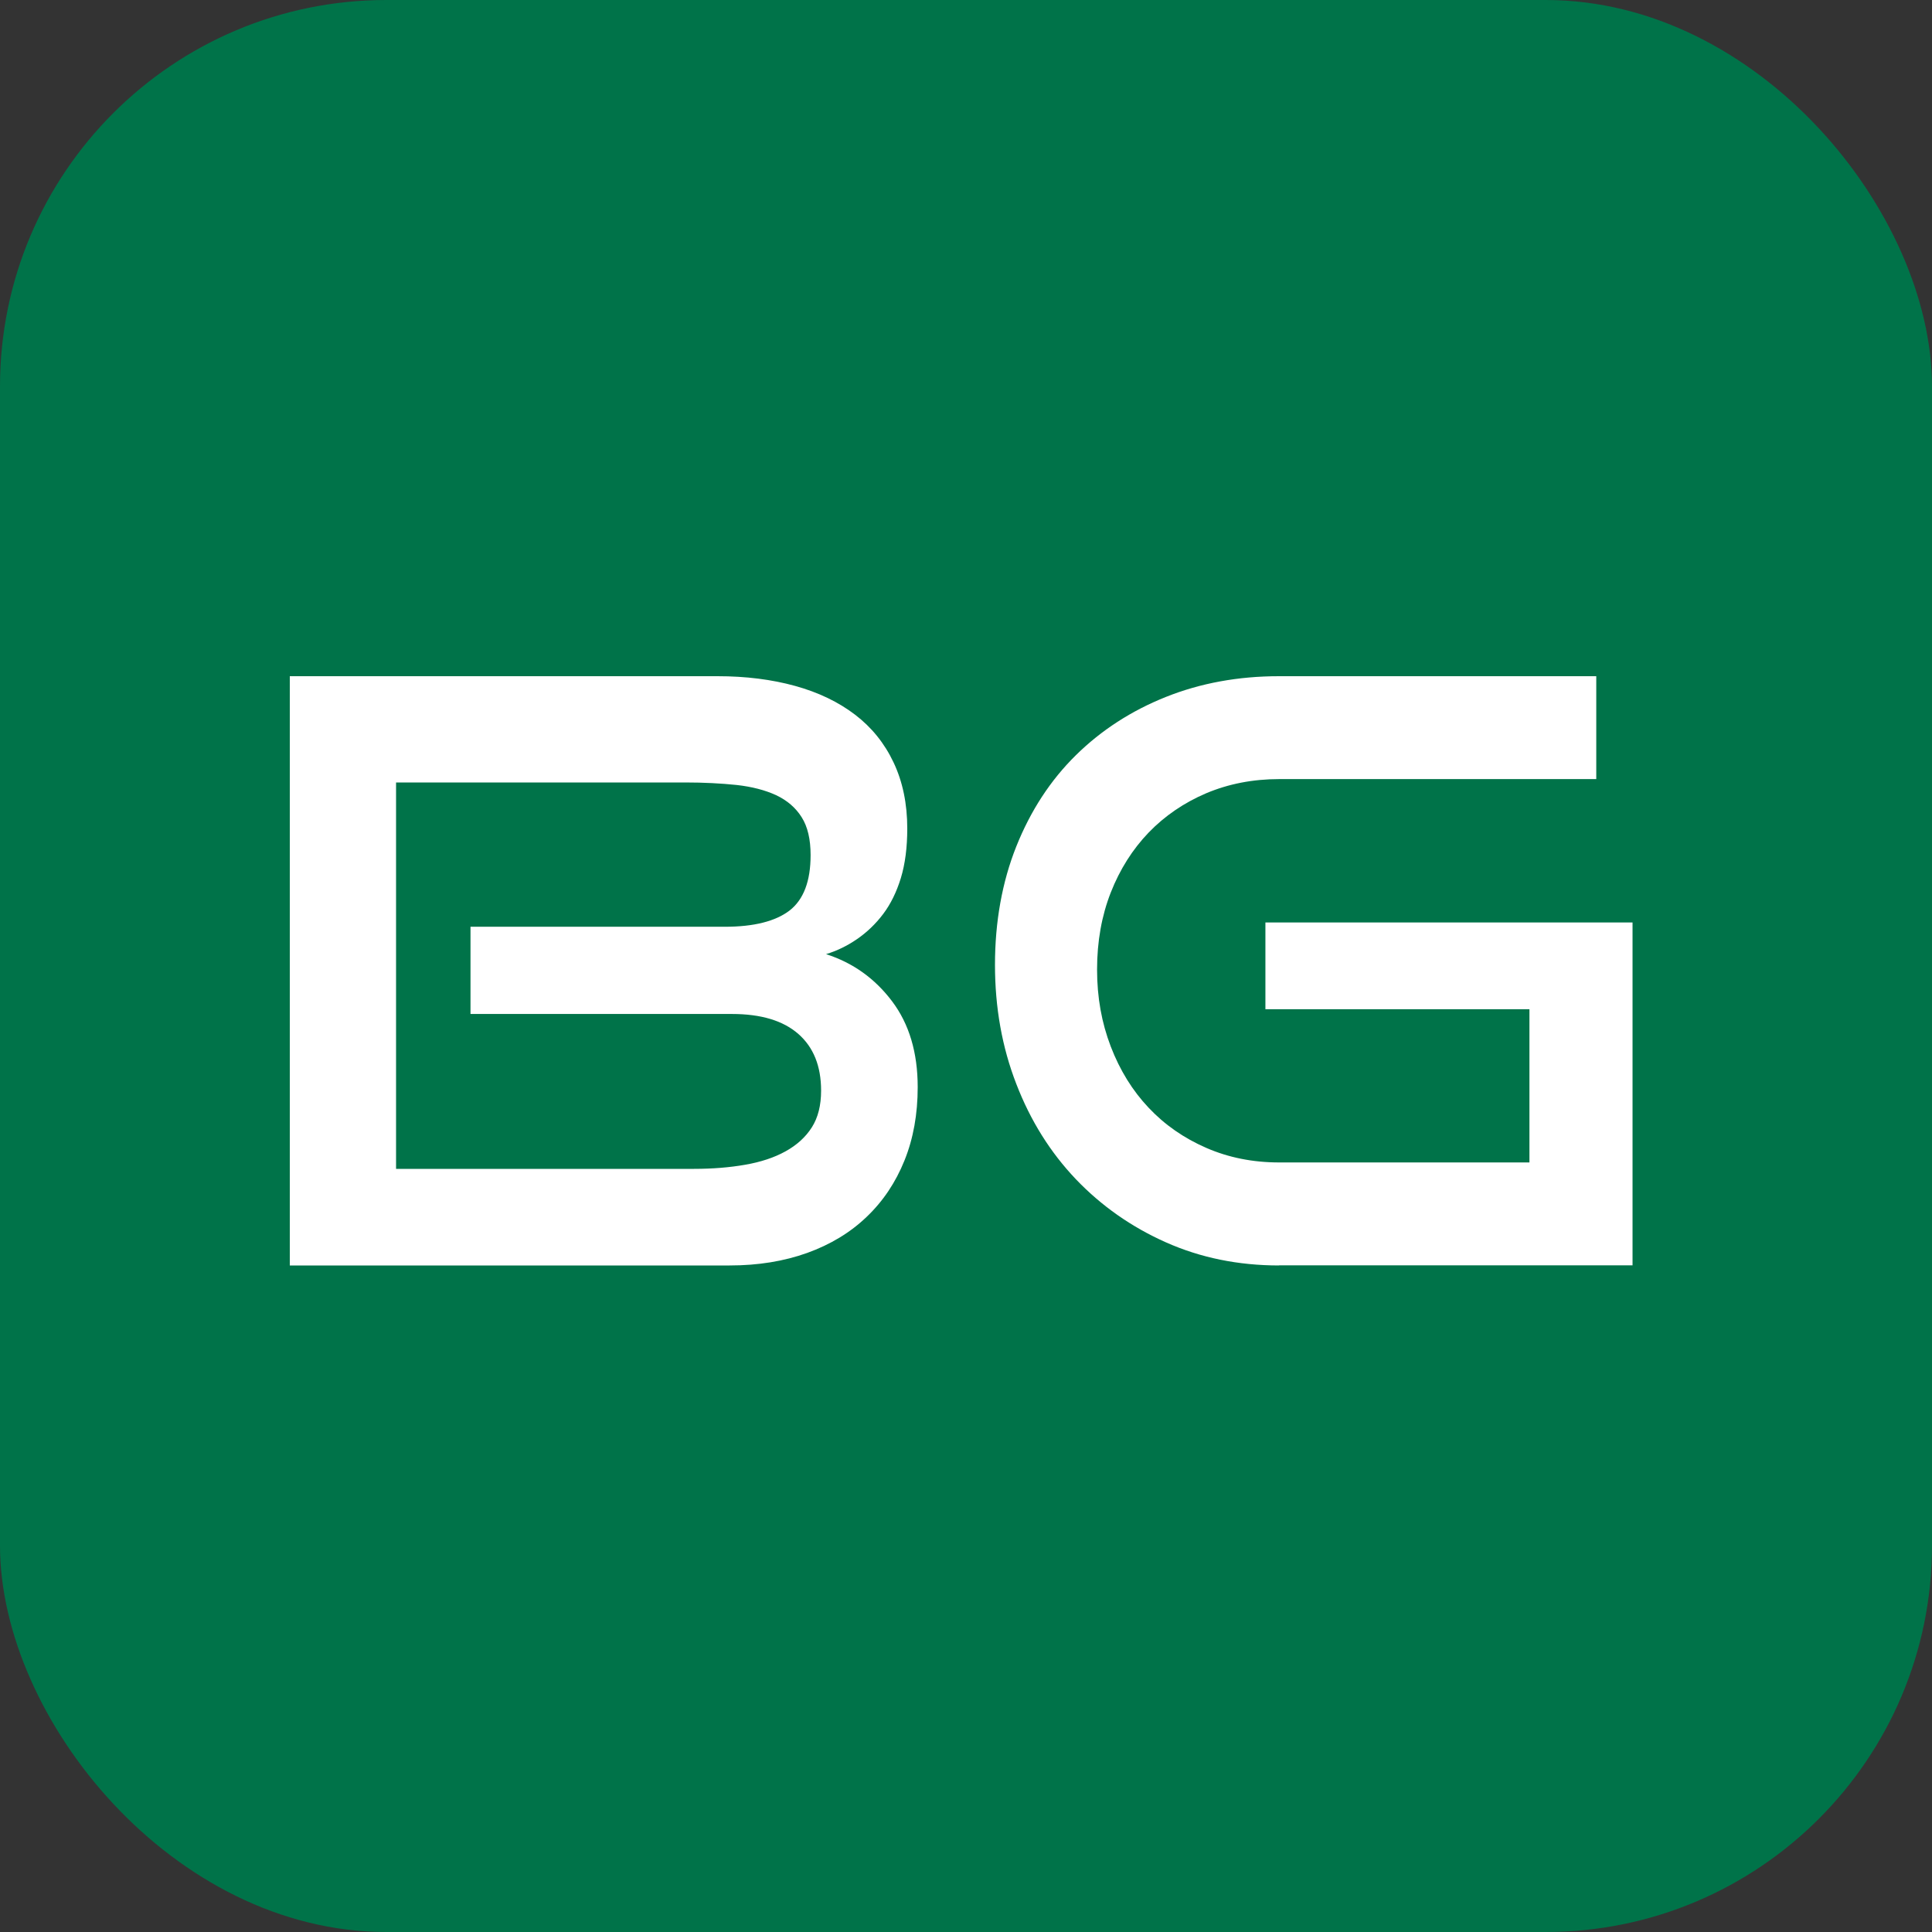 <?xml version="1.0" encoding="UTF-8"?>
<svg width="200px" height="200px" viewBox="0 0 200 200" version="1.1" xmlns="http://www.w3.org/2000/svg" xmlns:xlink="http://www.w3.org/1999/xlink">
    <rect x="0" y="0" width="200" height="200" fill="#333333" stroke="none"/>
    <title>logofloorw</title>
    <g id="Page-1" stroke="none" stroke-width="1" fill="none" fill-rule="evenodd">
        <g id="logofloorw" fill-rule="nonzero">
            <rect id="Rectangle" fill="#007349" x="0" y="0" width="200" height="200" rx="40"></rect>
            <path d="M30,131 L30,70 L74.278,70 C77.215,70 79.896,70.339 82.311,71.007 C84.726,71.674 86.792,72.669 88.51,73.98 C90.229,75.291 91.564,76.942 92.504,78.932 C93.444,80.922 93.92,83.193 93.92,85.768 C93.92,87.723 93.7,89.432 93.259,90.884 C92.817,92.335 92.202,93.588 91.424,94.618 C90.647,95.648 89.741,96.514 88.719,97.216 C87.698,97.919 86.63,98.434 85.515,98.773 C88.29,99.663 90.565,101.29 92.341,103.643 C94.118,105.996 95,108.958 95,112.54 C95,115.337 94.547,117.866 93.63,120.137 C92.713,122.408 91.413,124.351 89.718,125.966 C88.023,127.594 85.968,128.834 83.565,129.701 C81.15,130.567 78.48,131 75.531,131 L30.012,131 L30,131 Z M48.706,104.967 L48.706,95.938 L75.026,95.938 C78.043,95.938 80.276,95.373 81.738,94.255 C83.188,93.125 83.913,91.218 83.913,88.522 C83.913,86.886 83.609,85.579 82.989,84.602 C82.369,83.613 81.492,82.86 80.346,82.318 C79.2,81.789 77.832,81.436 76.242,81.259 C74.652,81.094 72.875,81 70.922,81 L41,81 L41,121 L71.846,121 C73.752,121 75.505,120.859 77.131,120.576 C78.756,120.294 80.147,119.835 81.317,119.187 C82.486,118.54 83.398,117.716 84.041,116.703 C84.684,115.691 85,114.42 85,112.901 C85,110.37 84.217,108.416 82.65,107.039 C81.083,105.662 78.791,104.967 75.774,104.967 L48.694,104.967 L48.706,104.967 Z M132.413,131 C128.193,131 124.287,130.204 120.706,128.612 C117.125,127.02 114.01,124.831 111.371,122.068 C108.732,119.294 106.674,116.016 105.209,112.212 C103.732,108.407 103,104.299 103,99.874 C103,95.449 103.732,91.317 105.209,87.618 C106.685,83.93 108.732,80.781 111.371,78.182 C114.01,75.584 117.125,73.57 120.706,72.142 C124.287,70.714 128.193,70 132.413,70 L165.245,70 L165.245,80.652 L132.413,80.652 C129.693,80.652 127.182,81.144 124.868,82.116 C122.566,83.099 120.578,84.457 118.904,86.189 C117.242,87.922 115.928,89.994 114.986,92.394 C114.045,94.793 113.568,97.462 113.568,100.365 C113.568,103.268 114.045,105.879 114.986,108.337 C115.928,110.795 117.242,112.914 118.904,114.67 C120.567,116.438 122.555,117.819 124.868,118.826 C127.17,119.832 129.693,120.336 132.413,120.336 L158.327,120.336 L158.327,104.474 L130.995,104.474 L130.995,95.496 L169,95.496 L169,130.988 L132.413,130.988 L132.413,131 Z" id="Shape" fill="#FFFFFF"></path>
        </g>
    </g>
</svg>